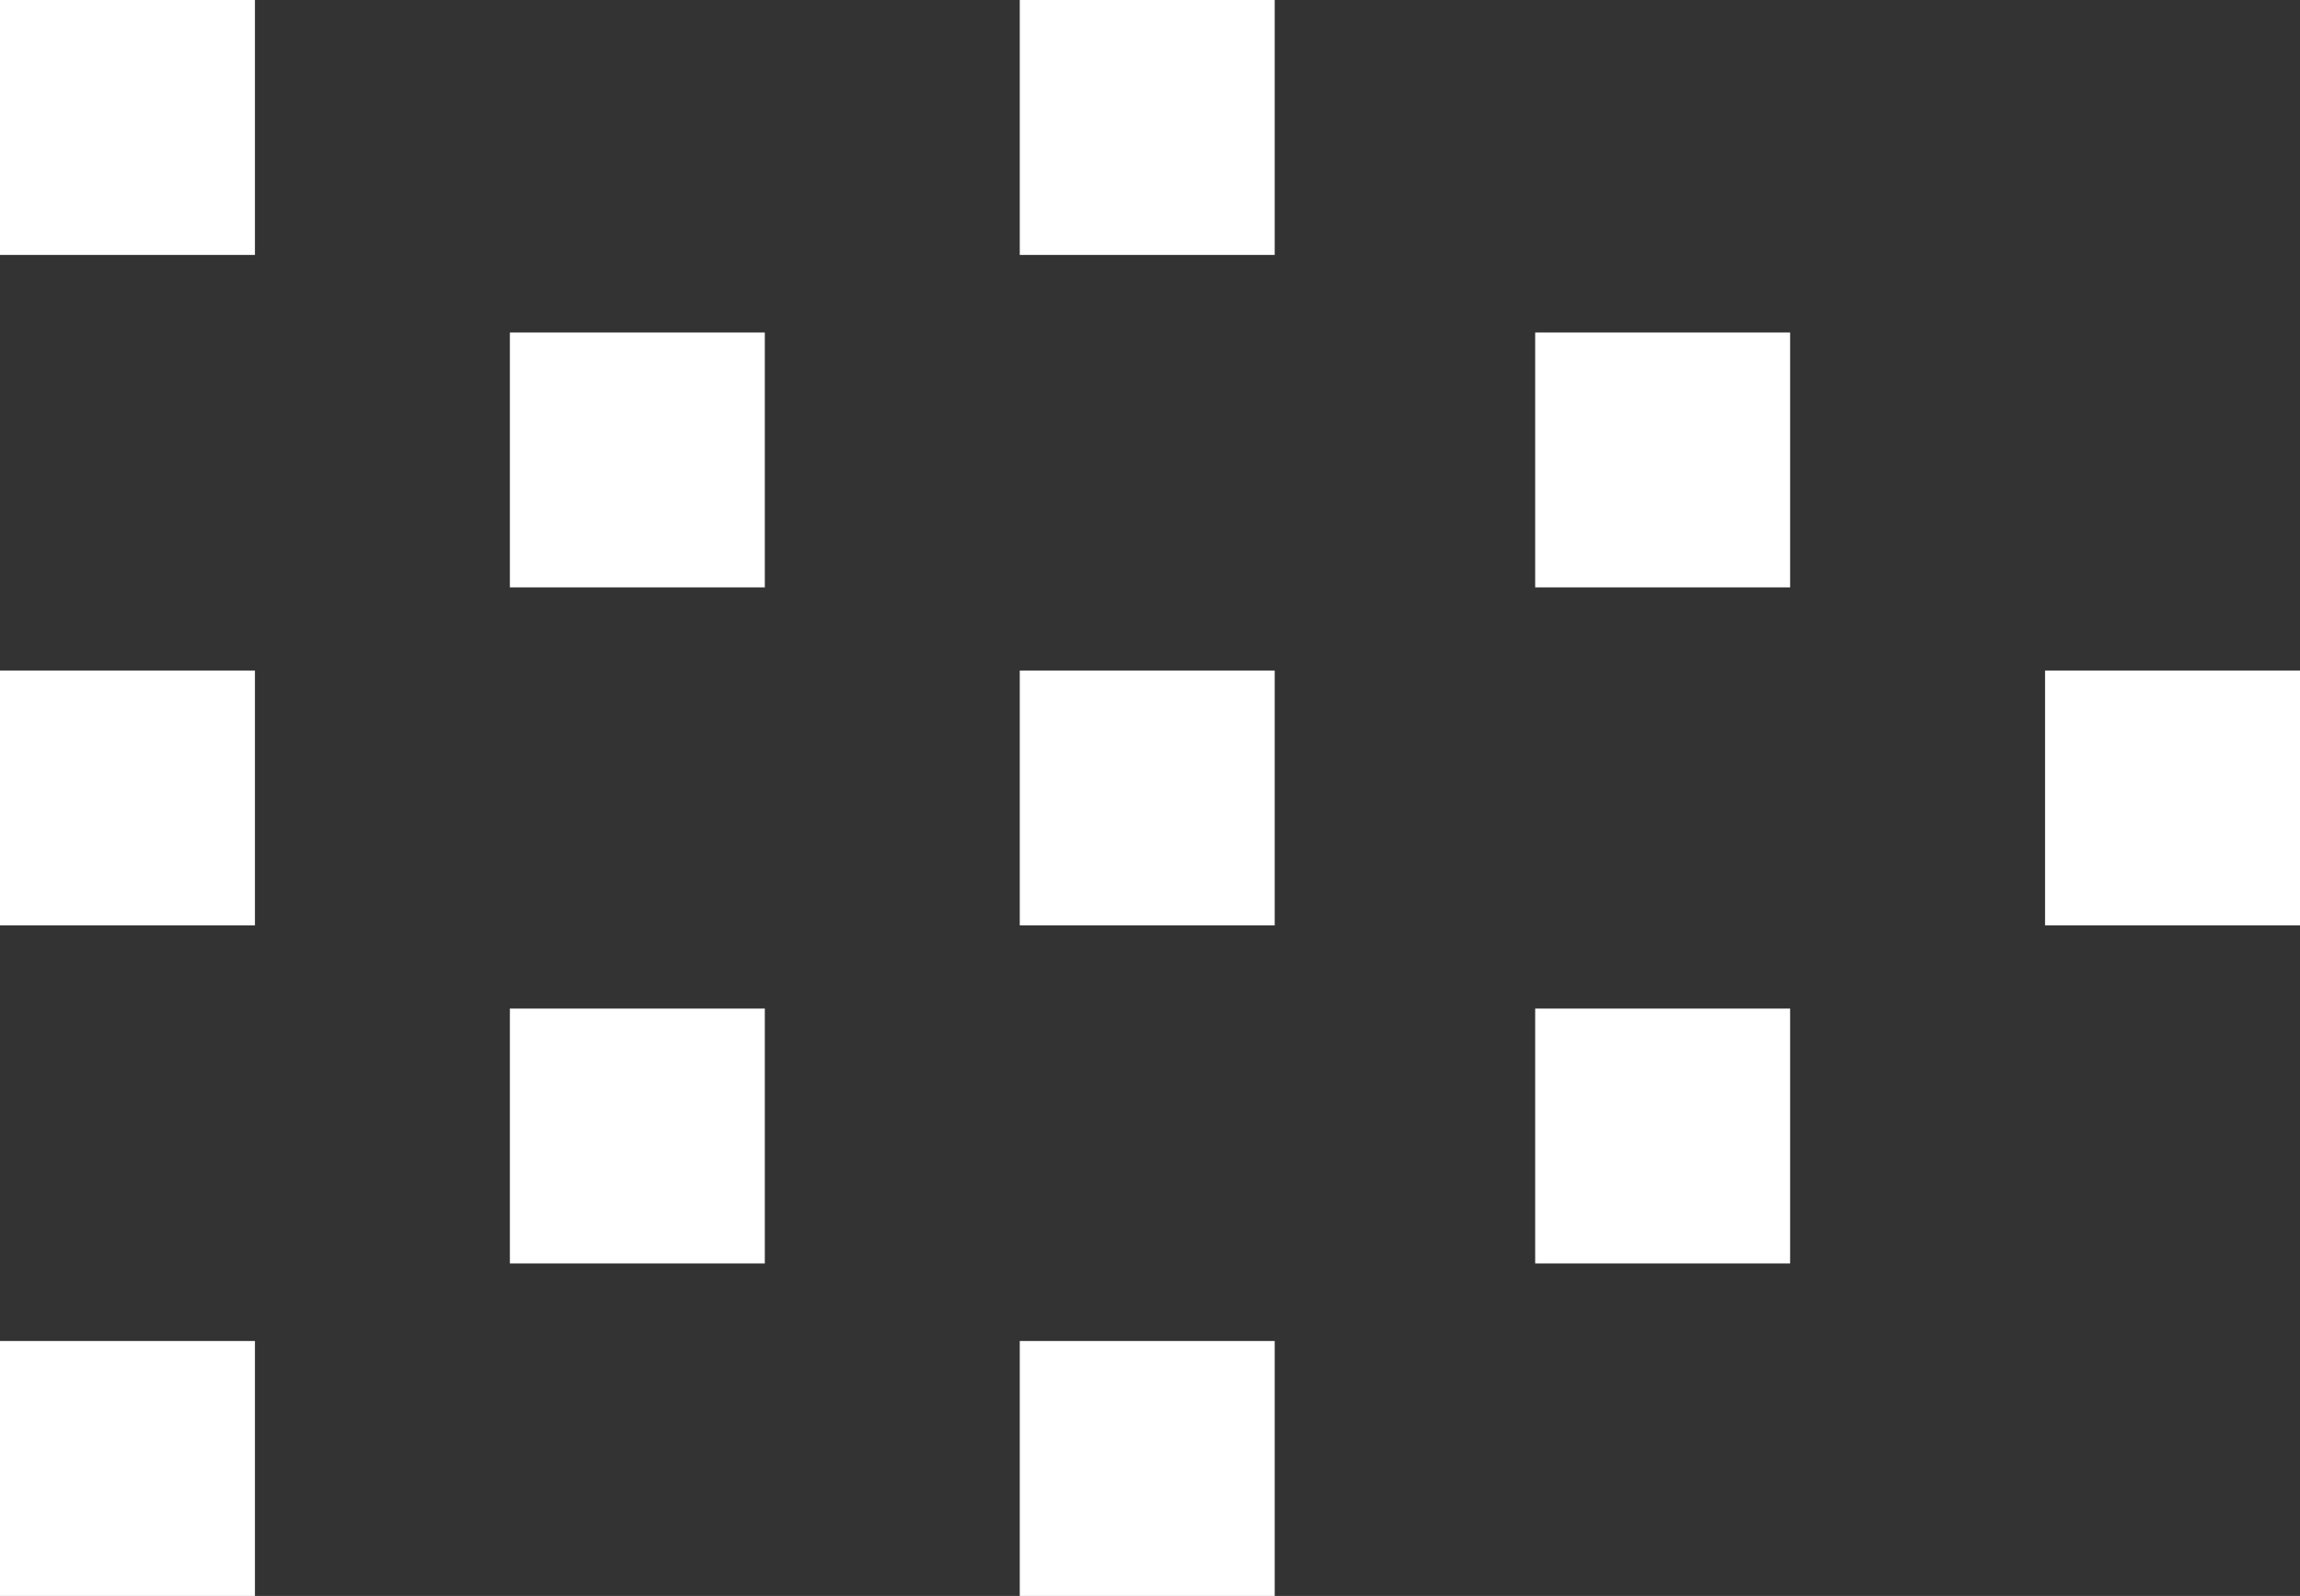 <svg xmlns="http://www.w3.org/2000/svg" xml:space="preserve" id="分離模式" x="0" y="0" version="1.1" viewBox="0 0 41.5 28.8">
  <rect x="0" y="0" width="41.5" height="28.8" fill="#333333" stroke="none"/>
  <style>
    .st0{fill:#fff}
  </style>
  <path d="M0 0h4.6v4.6H0zM0 12.1h4.6v4.6H0zM0 24.2h4.6v4.6H0zM9.2 6h4.6v4.6H9.2zM9.2 18.2h4.6v4.6H9.2zM36.9 12.1h4.6v4.6h-4.6zM18.4 0H23v4.6h-4.6zM18.4 12.1H23v4.6h-4.6zM18.4 24.2H23v4.6h-4.6zM27.7 6h4.6v4.6h-4.6zM27.7 18.2h4.6v4.6h-4.6z" class="st0"/>
</svg>
